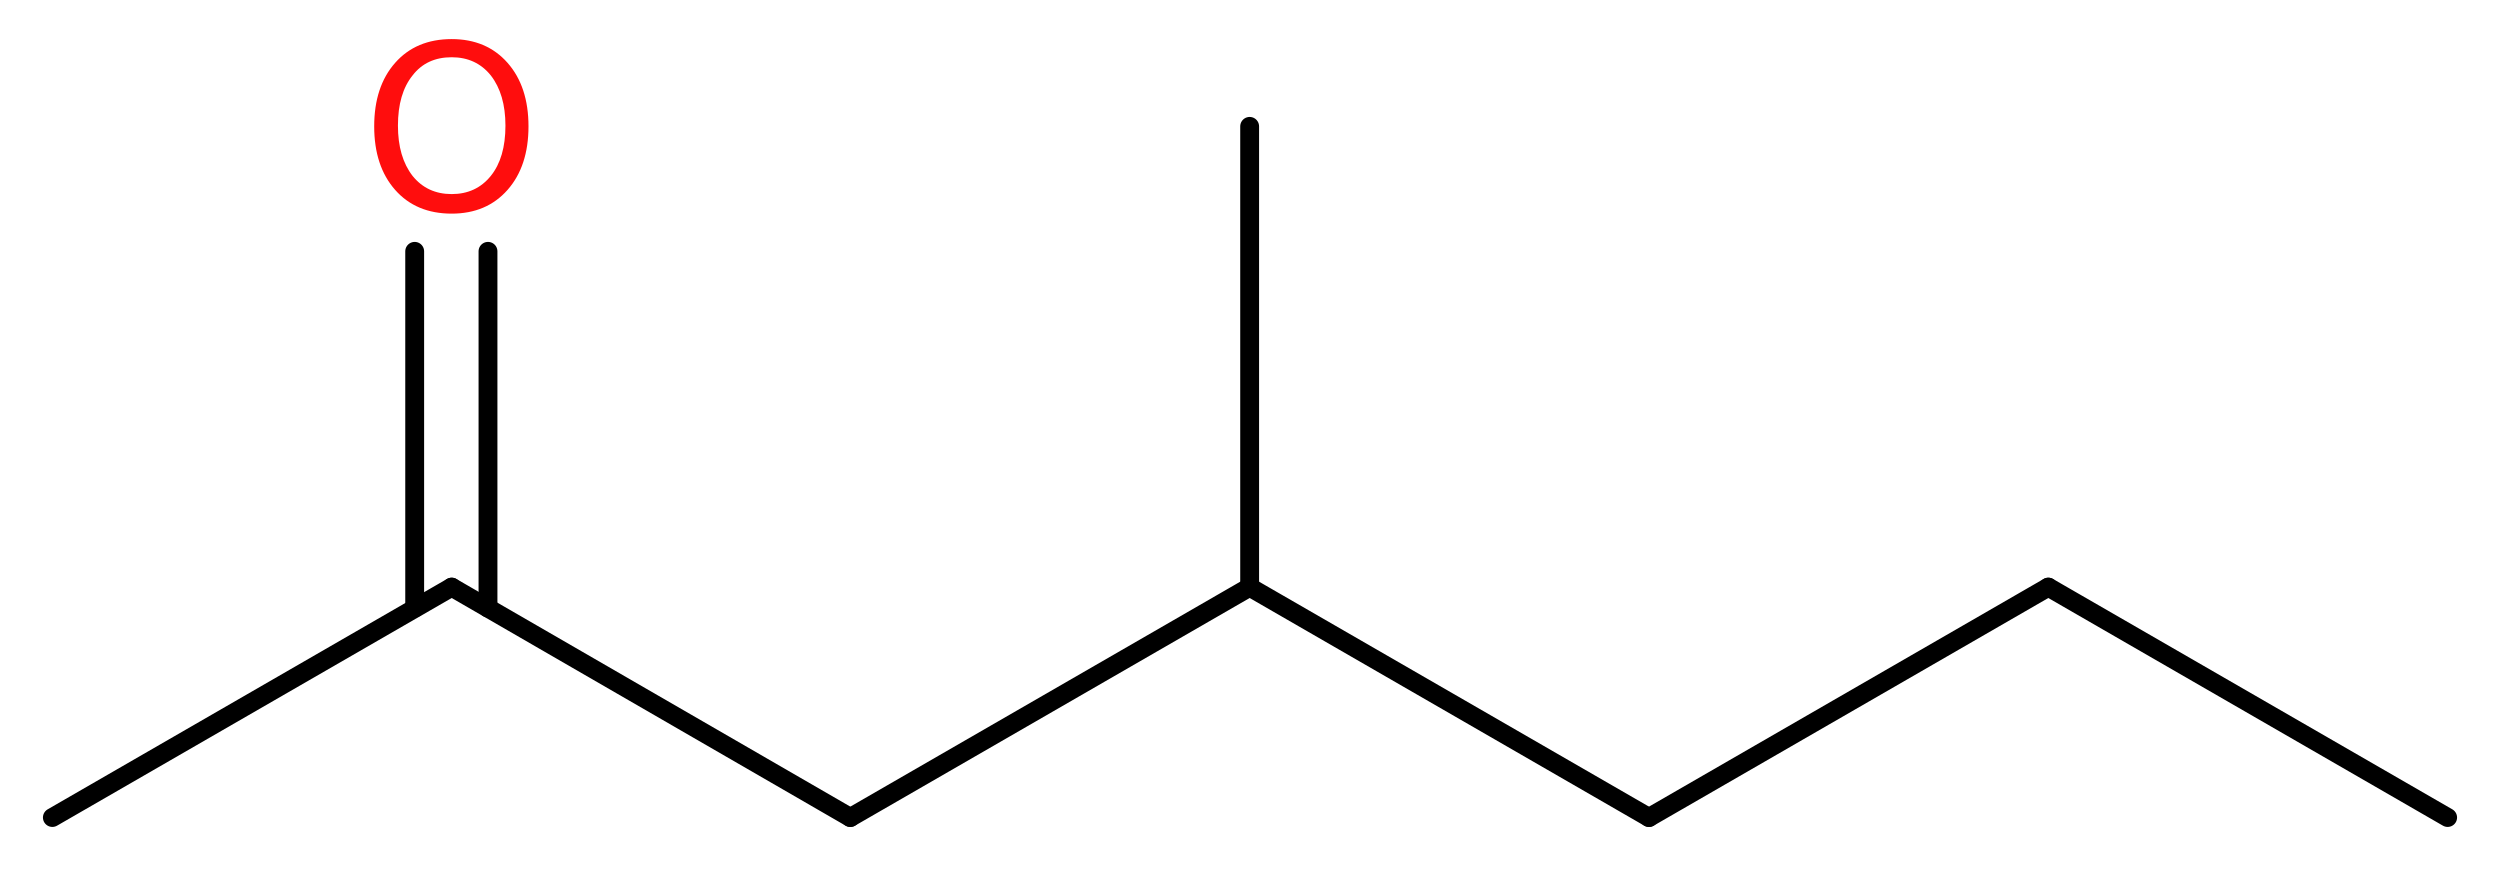 <?xml version='1.0' encoding='UTF-8'?>
<!DOCTYPE svg PUBLIC "-//W3C//DTD SVG 1.1//EN" "http://www.w3.org/Graphics/SVG/1.1/DTD/svg11.dtd">
<svg version='1.2' xmlns='http://www.w3.org/2000/svg' xmlns:xlink='http://www.w3.org/1999/xlink' width='35.81mm' height='12.46mm' viewBox='0 0 35.81 12.46'>
  <desc>Generated by the Chemistry Development Kit (http://github.com/cdk)</desc>
  <g stroke-linecap='round' stroke-linejoin='round' stroke='#000000' stroke-width='.27' fill='#FF0D0D'>
    <rect x='.0' y='.0' width='36.0' height='13.0' fill='#FFFFFF' stroke='none'/>
    <g id='mol1' class='mol'>
      <line id='mol1bnd1' class='bond' x1='35.06' y1='11.71' x2='29.34' y2='8.41'/>
      <line id='mol1bnd2' class='bond' x1='29.34' y1='8.41' x2='23.62' y2='11.71'/>
      <line id='mol1bnd3' class='bond' x1='23.62' y1='11.71' x2='17.9' y2='8.41'/>
      <line id='mol1bnd4' class='bond' x1='17.9' y1='8.41' x2='17.9' y2='1.81'/>
      <line id='mol1bnd5' class='bond' x1='17.9' y1='8.41' x2='12.18' y2='11.71'/>
      <line id='mol1bnd6' class='bond' x1='12.18' y1='11.71' x2='6.47' y2='8.41'/>
      <line id='mol1bnd7' class='bond' x1='6.47' y1='8.41' x2='.75' y2='11.71'/>
      <g id='mol1bnd8' class='bond'>
        <line x1='5.94' y1='8.71' x2='5.94' y2='3.6'/>
        <line x1='6.99' y1='8.71' x2='6.99' y2='3.6'/>
      </g>
      <path id='mol1atm9' class='atom' d='M6.47 .82q-.36 .0 -.56 .26q-.21 .26 -.21 .72q.0 .45 .21 .72q.21 .26 .56 .26q.35 .0 .56 -.26q.21 -.26 .21 -.72q.0 -.45 -.21 -.72q-.21 -.26 -.56 -.26zM6.47 .56q.5 .0 .8 .34q.3 .34 .3 .91q.0 .57 -.3 .91q-.3 .34 -.8 .34q-.51 .0 -.81 -.34q-.3 -.34 -.3 -.91q.0 -.57 .3 -.91q.3 -.34 .81 -.34z' stroke='none'/>
    </g>
  </g>
</svg>
